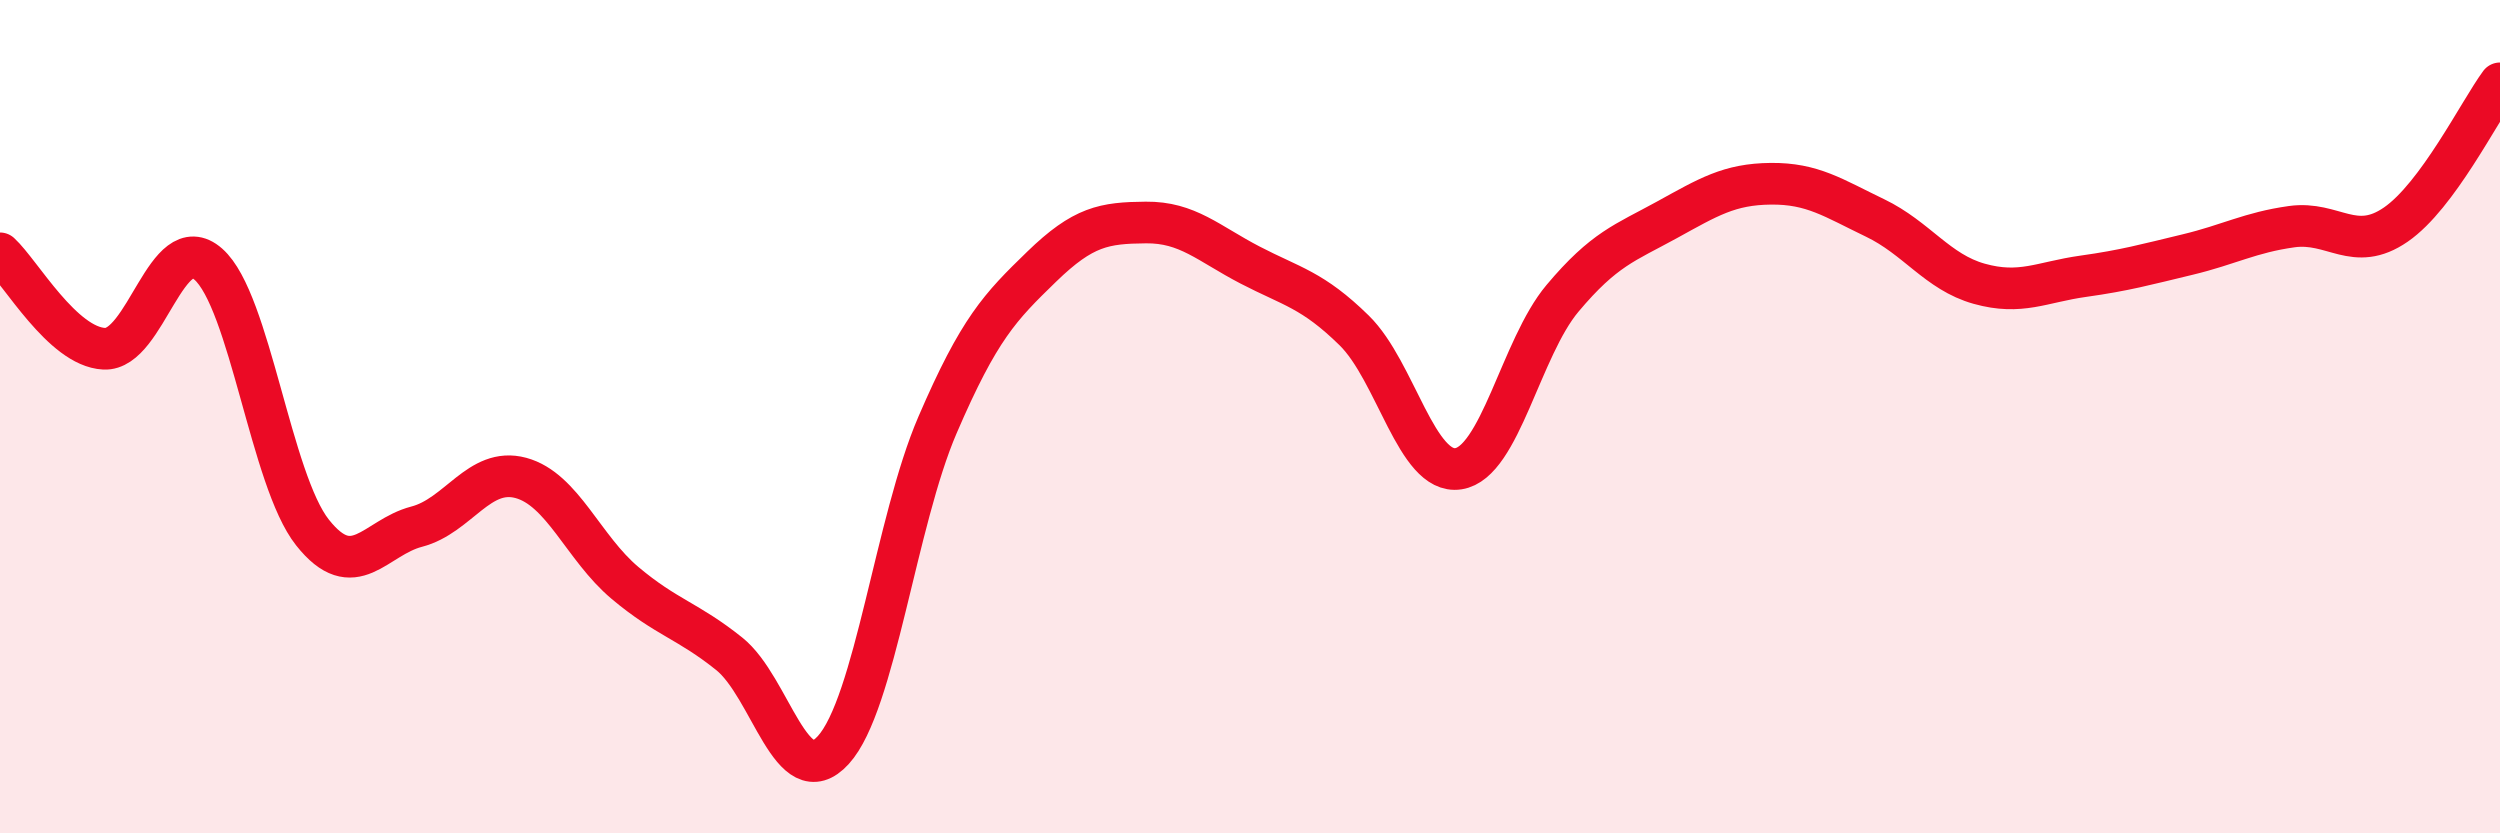 
    <svg width="60" height="20" viewBox="0 0 60 20" xmlns="http://www.w3.org/2000/svg">
      <path
        d="M 0,6.08 C 0.5,6.54 1.5,8.32 2.5,8.37 C 3.5,8.42 4,5.46 5,6.34 C 6,7.22 6.5,11.52 7.5,12.78 C 8.5,14.04 9,12.9 10,12.64 C 11,12.38 11.5,11.2 12.5,11.47 C 13.5,11.74 14,13.15 15,13.99 C 16,14.83 16.5,14.89 17.5,15.69 C 18.5,16.49 19,19.1 20,18 C 21,16.9 21.5,12.52 22.5,10.2 C 23.5,7.88 24,7.37 25,6.4 C 26,5.43 26.5,5.35 27.5,5.34 C 28.5,5.33 29,5.84 30,6.36 C 31,6.88 31.5,6.95 32.5,7.93 C 33.5,8.91 34,11.4 35,11.25 C 36,11.1 36.5,8.35 37.5,7.16 C 38.5,5.97 39,5.83 40,5.28 C 41,4.73 41.5,4.42 42.5,4.41 C 43.5,4.4 44,4.75 45,5.23 C 46,5.71 46.5,6.53 47.5,6.81 C 48.5,7.09 49,6.77 50,6.63 C 51,6.49 51.5,6.35 52.5,6.11 C 53.5,5.87 54,5.58 55,5.44 C 56,5.3 56.5,6.08 57.5,5.39 C 58.5,4.7 59.5,2.68 60,2L60 20L0 20Z"
        fill="#EB0A25"
        opacity="0.1"
        stroke-linecap="round"
        stroke-linejoin="round"
      />
      <path
        d="M 0,6.08 C 0.5,6.54 1.5,8.32 2.5,8.37 C 3.5,8.42 4,5.46 5,6.34 C 6,7.22 6.5,11.52 7.5,12.78 C 8.5,14.04 9,12.9 10,12.64 C 11,12.38 11.5,11.2 12.5,11.47 C 13.5,11.74 14,13.15 15,13.99 C 16,14.83 16.5,14.89 17.5,15.69 C 18.5,16.49 19,19.1 20,18 C 21,16.9 21.5,12.52 22.5,10.2 C 23.5,7.88 24,7.37 25,6.4 C 26,5.43 26.5,5.35 27.5,5.34 C 28.5,5.33 29,5.84 30,6.36 C 31,6.88 31.5,6.95 32.5,7.93 C 33.5,8.91 34,11.4 35,11.25 C 36,11.1 36.5,8.35 37.5,7.16 C 38.5,5.97 39,5.83 40,5.28 C 41,4.73 41.5,4.42 42.5,4.41 C 43.5,4.4 44,4.75 45,5.23 C 46,5.71 46.5,6.53 47.5,6.81 C 48.5,7.09 49,6.77 50,6.63 C 51,6.49 51.5,6.35 52.5,6.11 C 53.5,5.87 54,5.58 55,5.44 C 56,5.3 56.5,6.08 57.5,5.39 C 58.5,4.7 59.5,2.68 60,2"
        stroke="#EB0A25"
        stroke-width="1"
        fill="none"
        stroke-linecap="round"
        stroke-linejoin="round"
      />
    </svg>
  